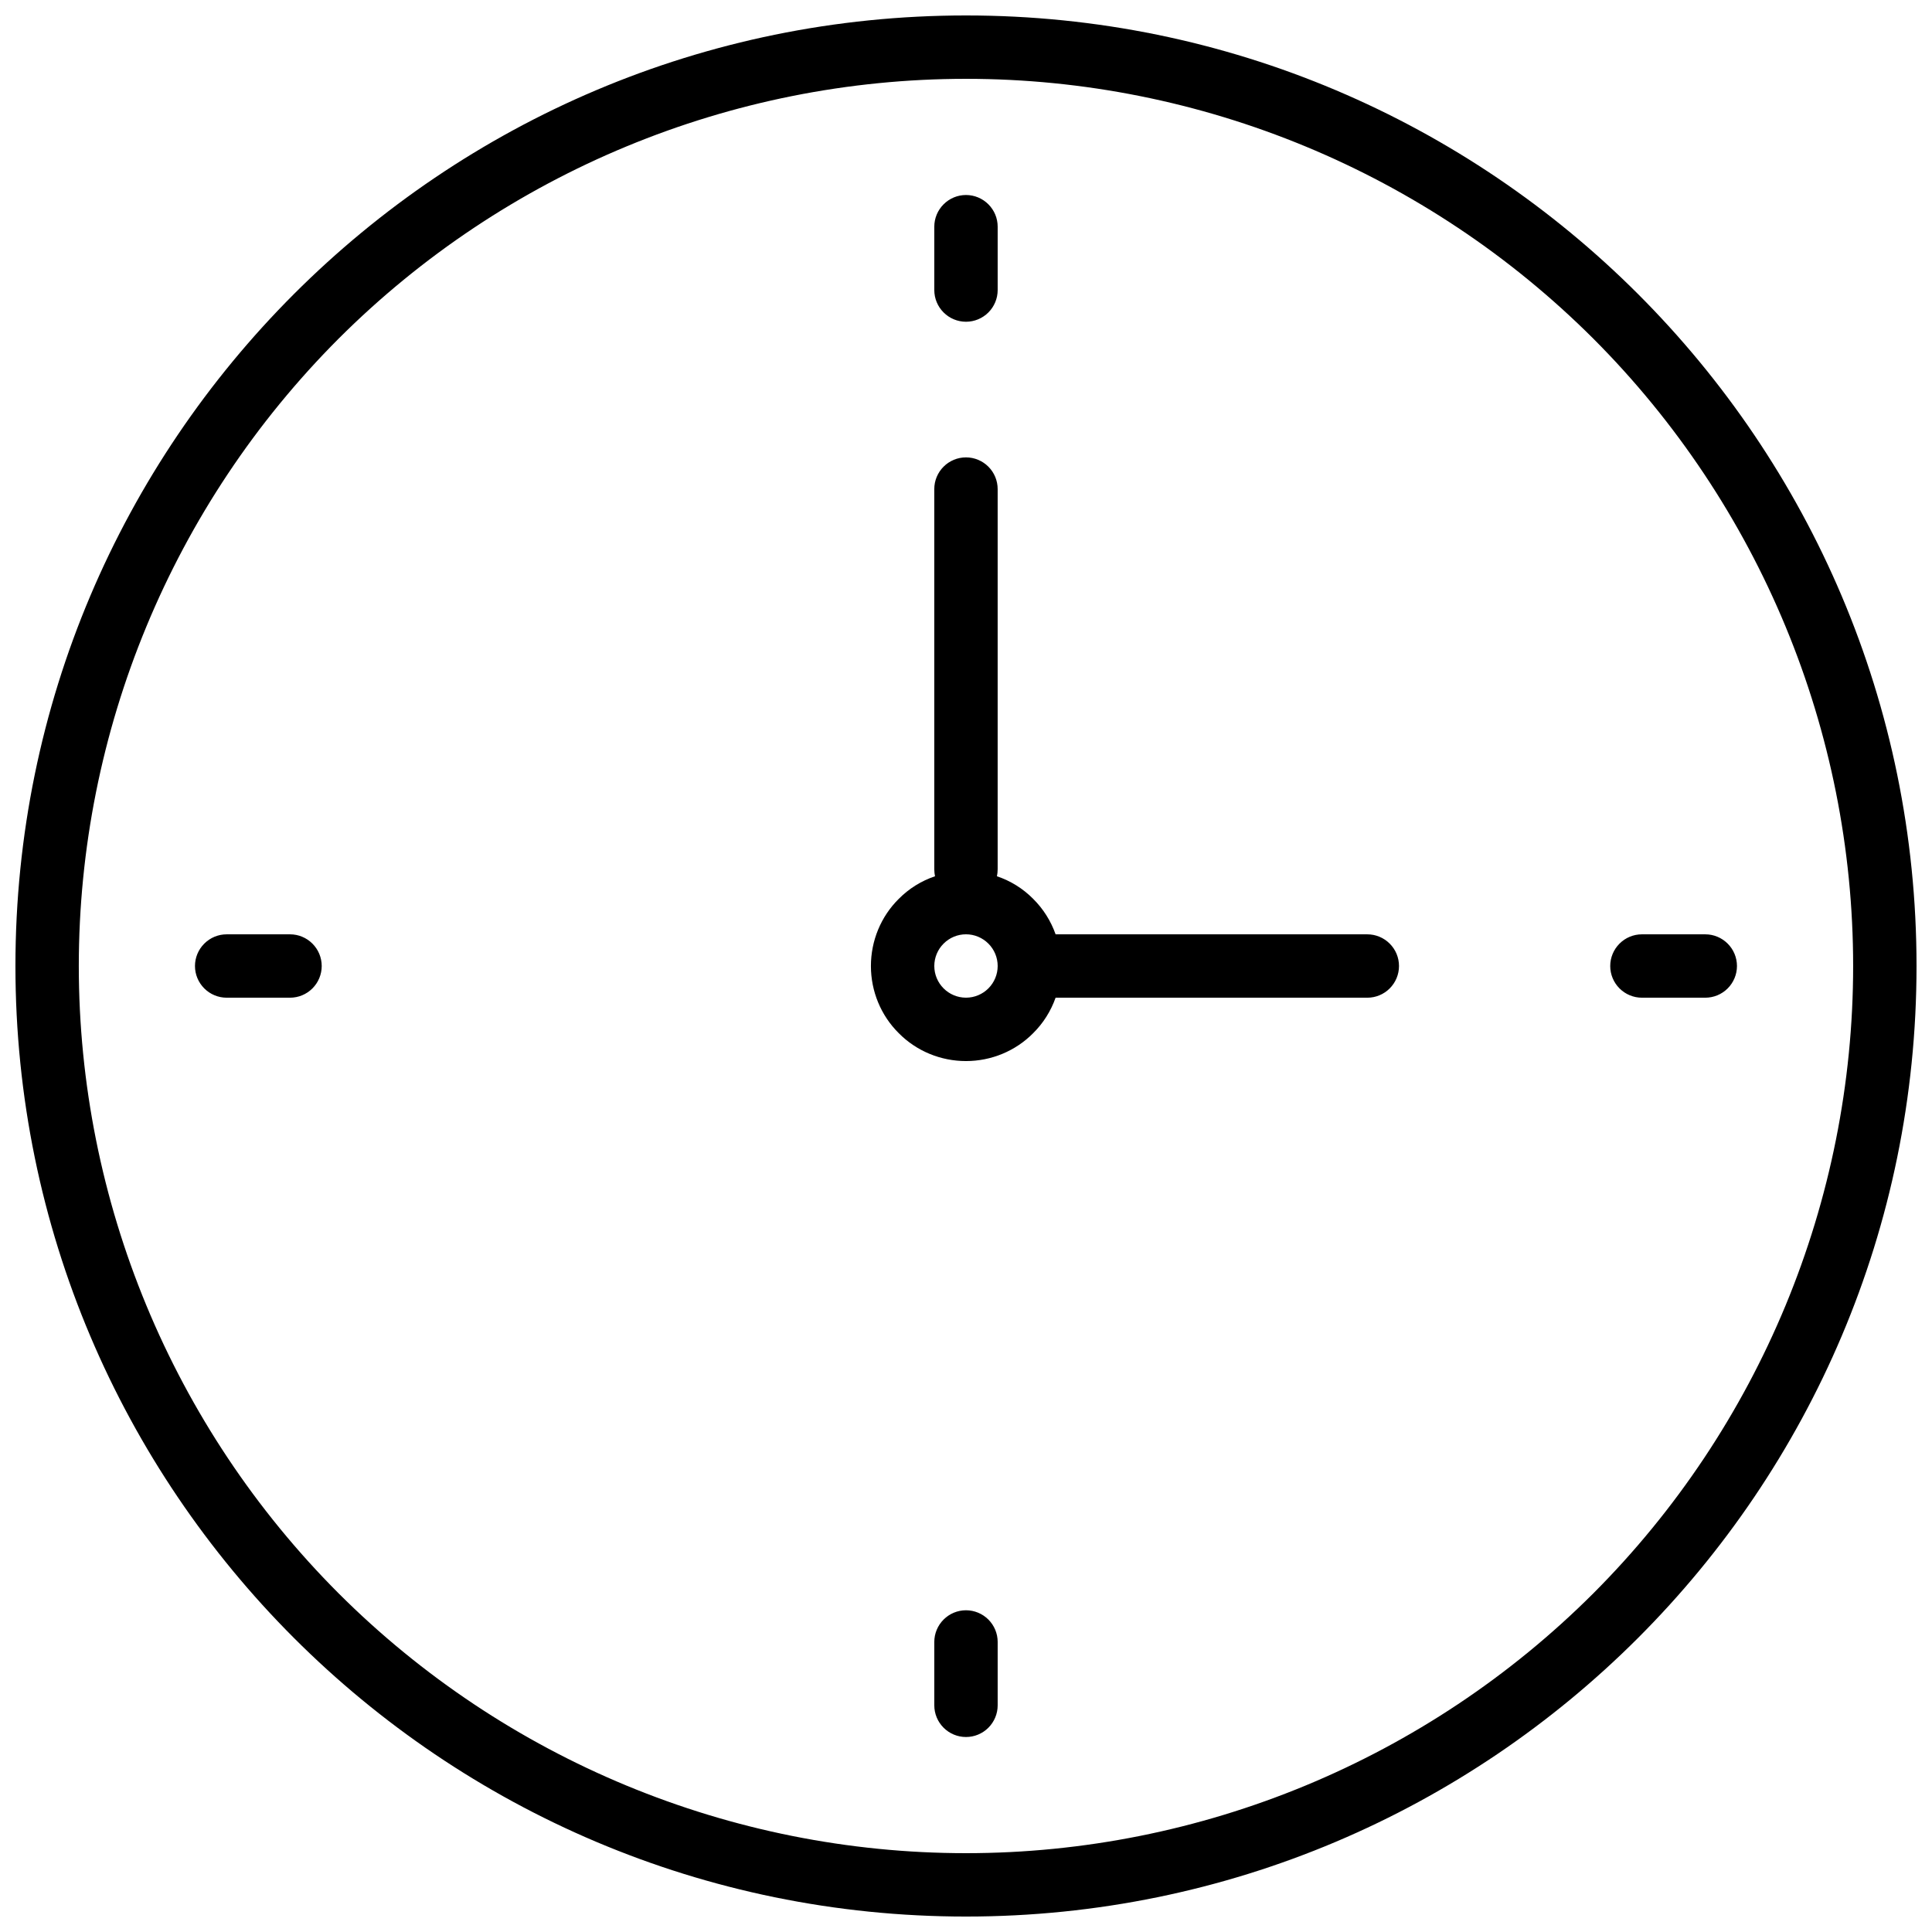 <?xml version="1.0" encoding="UTF-8"?>
<!-- Uploaded to: SVG Repo, www.svgrepo.com, Generator: SVG Repo Mixer Tools -->
<svg width="800px" height="800px" version="1.1" viewBox="144 144 512 512" xmlns="http://www.w3.org/2000/svg">
 <defs>
  <clipPath id="a">
   <path d="m148.09 148.09h503.81v503.81h-503.81z"/>
  </clipPath>
 </defs>
 <g clip-path="url(#a)">
  <path d="m391.6 400c0-2.242 0.895-4.367 2.465-5.934 1.566-1.57 3.691-2.465 5.934-2.465 2.238 0 4.363 0.895 5.934 2.465 1.566 1.566 2.461 3.691 2.461 5.934 0 2.238-0.895 4.363-2.461 5.934-1.57 1.566-3.695 2.461-5.934 2.461-2.242 0-4.367-0.895-5.934-2.461-1.57-1.57-2.465-3.695-2.465-5.934zm16.793-179.13c0 2.238-0.895 4.367-2.461 5.934-1.57 1.566-3.695 2.461-5.934 2.461-2.242 0-4.367-0.895-5.934-2.461-1.57-1.566-2.465-3.695-2.465-5.934v-16.793c0-2.242 0.895-4.367 2.465-5.934 1.566-1.57 3.691-2.465 5.934-2.465 2.238 0 4.363 0.895 5.934 2.465 1.566 1.566 2.461 3.691 2.461 5.934zm0 375.06c0 2.238-0.895 4.363-2.461 5.934-1.57 1.566-3.695 2.461-5.934 2.461-2.242 0-4.367-0.895-5.934-2.461-1.57-1.57-2.465-3.695-2.465-5.934v-16.797c0-2.238 0.895-4.363 2.465-5.934 1.566-1.566 3.691-2.461 5.934-2.461 2.238 0 4.363 0.895 5.934 2.461 1.566 1.57 2.461 3.695 2.461 5.934zm170.73-187.53c-2.238 0-4.363-0.895-5.934-2.461-1.566-1.57-2.461-3.695-2.461-5.934 0-2.242 0.895-4.367 2.461-5.934 1.57-1.57 3.695-2.465 5.934-2.465h16.797c2.238 0 4.363 0.895 5.934 2.465 1.566 1.566 2.461 3.691 2.461 5.934 0 2.238-0.895 4.363-2.461 5.934-1.57 1.566-3.695 2.461-5.934 2.461zm-155.38 0c-1.238 3.512-3.254 6.742-5.949 9.406-4.703 4.758-11.141 7.387-17.801 7.387-6.664 0-13.102-2.629-17.805-7.387-4.758-4.703-7.387-11.141-7.387-17.801 0-6.664 2.629-13.102 7.387-17.805 2.719-2.742 6.004-4.777 9.598-5.981-0.117-0.602-0.191-1.223-0.191-1.855v-100.76c0-2.238 0.895-4.367 2.465-5.934 1.566-1.566 3.691-2.461 5.934-2.461 2.238 0 4.363 0.895 5.934 2.461 1.566 1.566 2.461 3.695 2.461 5.934v100.76c0 0.633-0.07 1.254-0.191 1.855 3.598 1.203 6.883 3.238 9.598 5.981 2.695 2.672 4.711 5.898 5.949 9.406h82.609c2.238 0 4.367 0.895 5.934 2.465 1.566 1.566 2.461 3.691 2.461 5.934 0 2.238-0.895 4.363-2.461 5.934-1.566 1.566-3.695 2.461-5.934 2.461zm-258.86-8.395c0-62.305 24.801-122.15 68.855-166.26 44.109-44.055 103.95-68.855 166.26-68.855s122.14 24.801 166.25 68.855c44.059 44.109 68.855 103.95 68.855 166.26s-24.797 122.14-68.855 166.25c-44.109 44.059-103.95 68.855-166.25 68.855s-122.15-24.797-166.26-68.855c-44.055-44.109-68.855-103.95-68.855-166.25zm-16.793 0c0-139.03 112.88-251.91 251.91-251.91 139.03 0 251.9 112.88 251.9 251.91 0 139.03-112.88 251.9-251.9 251.9-139.03 0-251.91-112.88-251.91-251.9zm55.98 8.395c-2.242 0-4.367-0.895-5.934-2.461-1.57-1.57-2.465-3.695-2.465-5.934 0-2.242 0.895-4.367 2.465-5.934 1.566-1.57 3.691-2.465 5.934-2.465h16.793c2.238 0 4.367 0.895 5.934 2.465 1.566 1.566 2.461 3.691 2.461 5.934 0 2.238-0.895 4.363-2.461 5.934-1.566 1.566-3.695 2.461-5.934 2.461z" fill-rule="evenodd"/>
 </g>
</svg>
